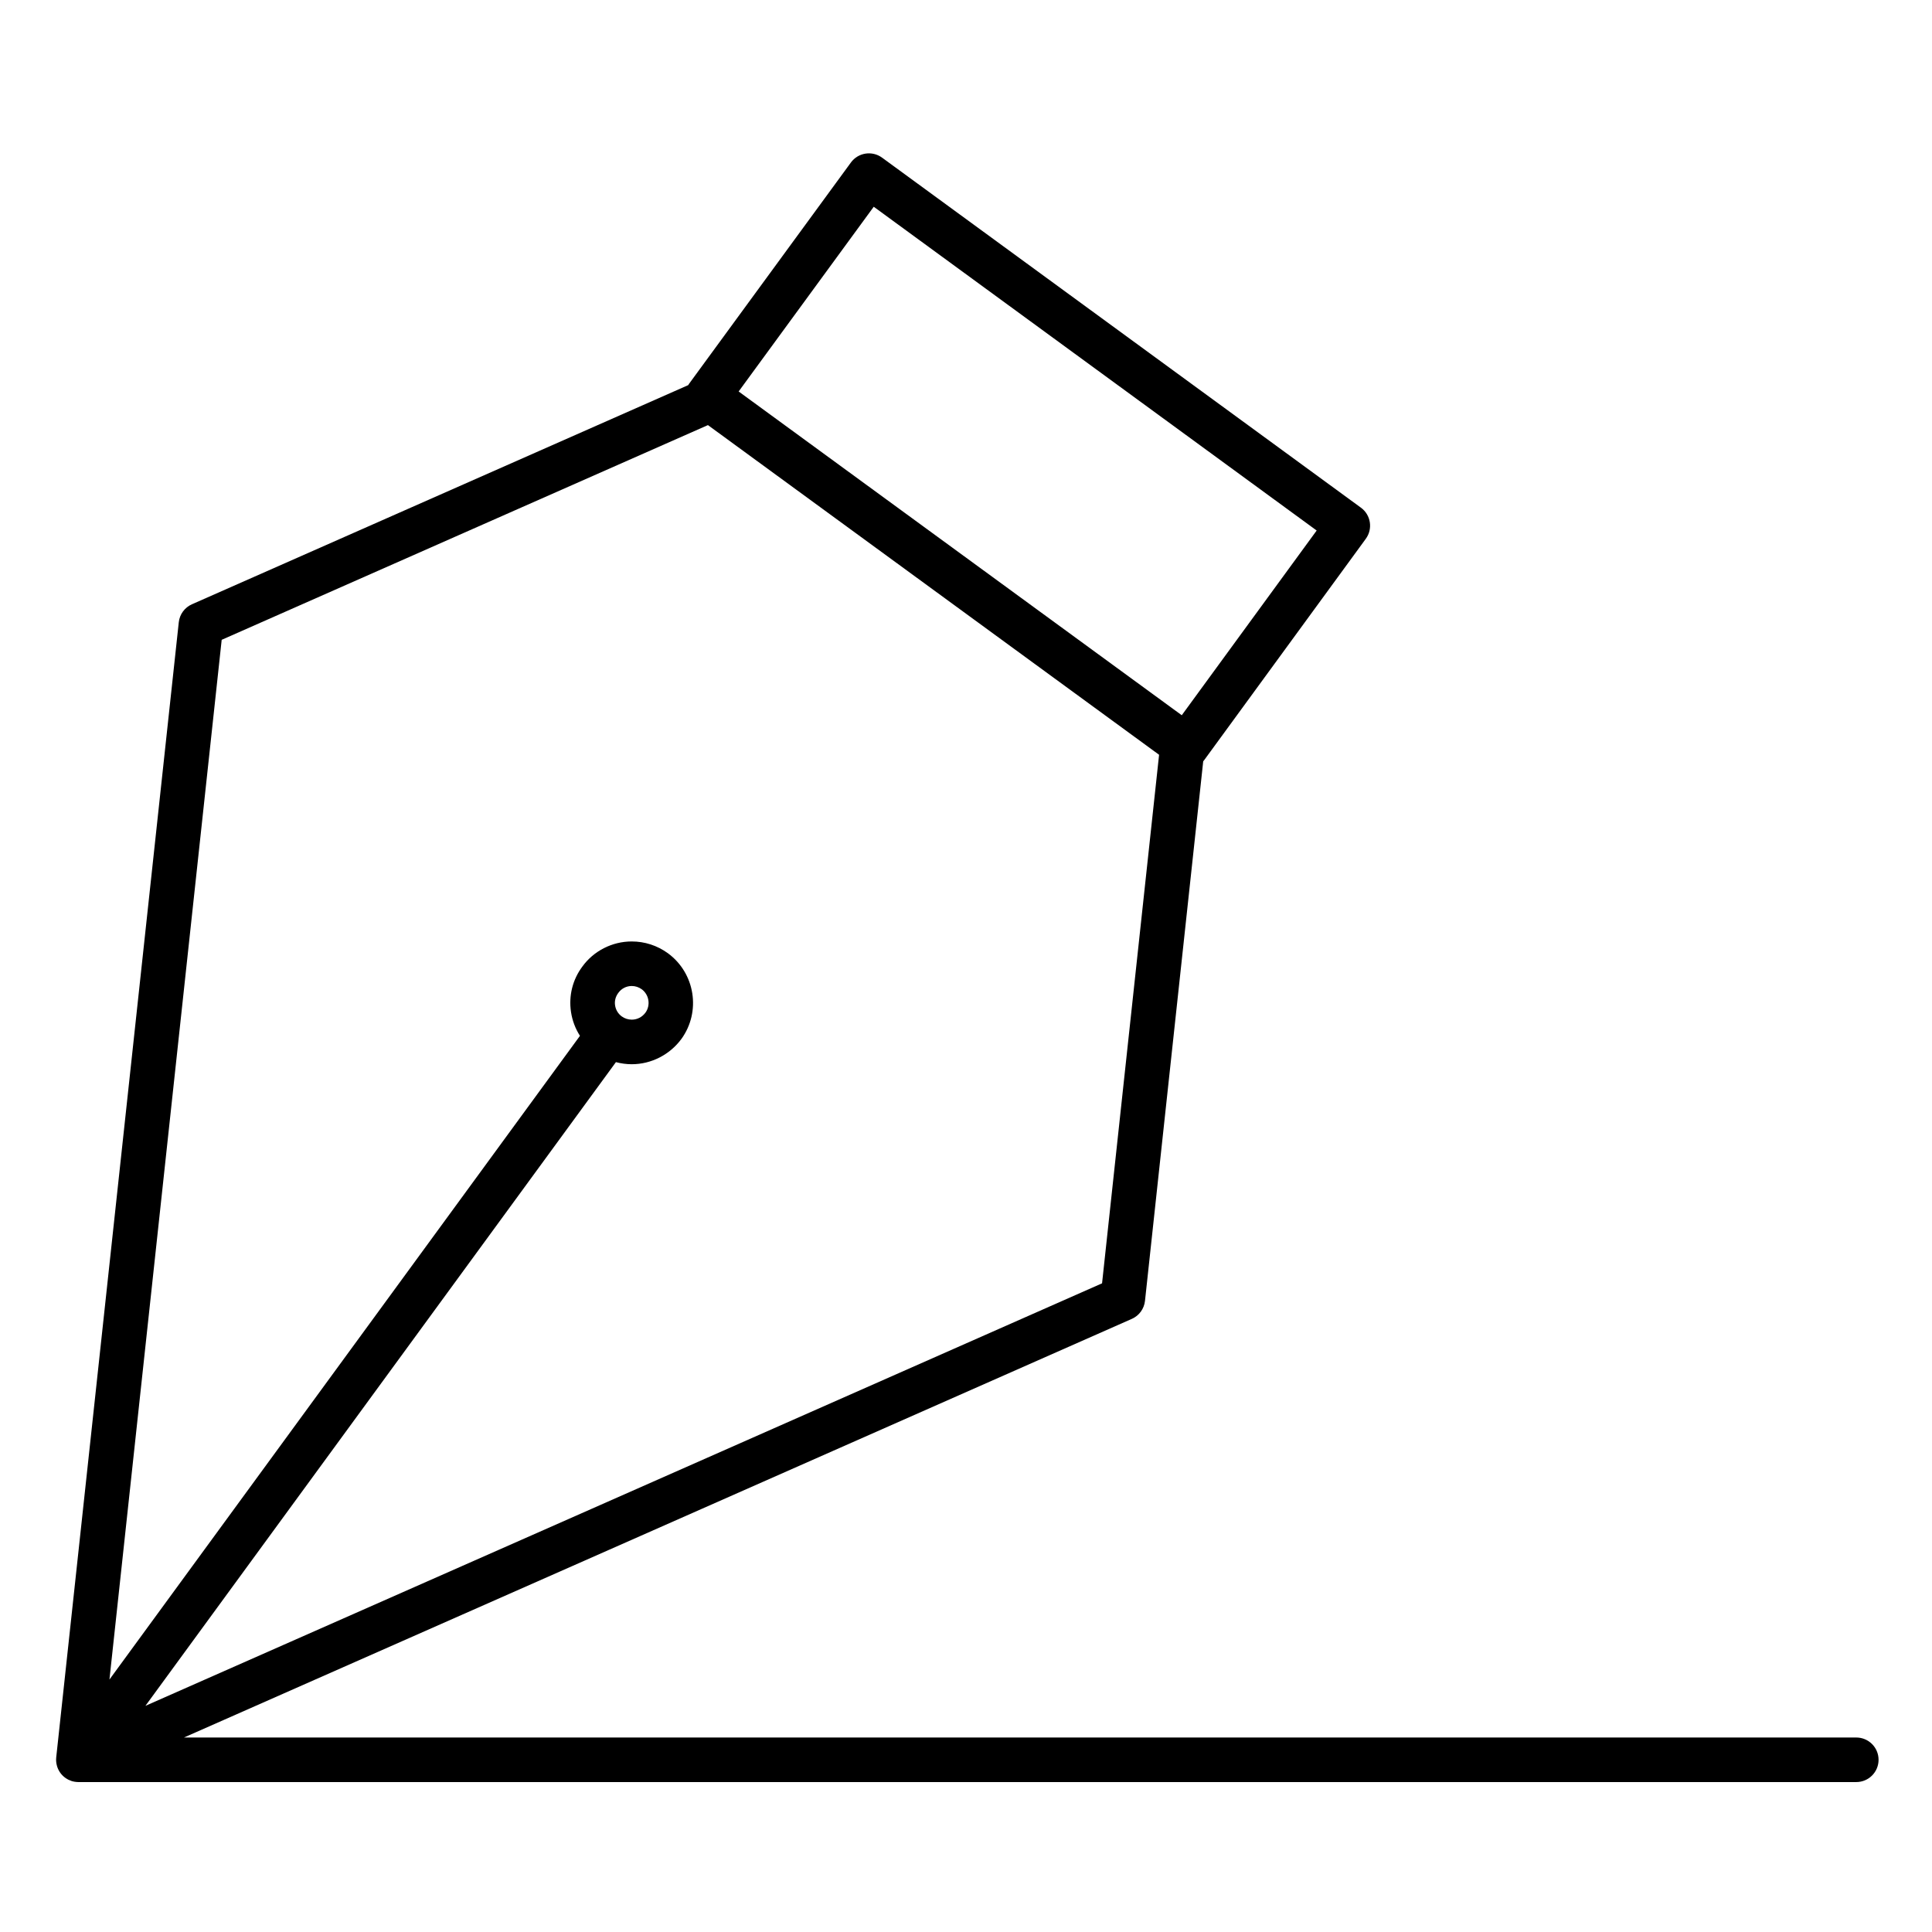 <?xml version="1.0" encoding="UTF-8"?>
<!-- Uploaded to: SVG Repo, www.svgrepo.com, Generator: SVG Repo Mixer Tools -->
<svg fill="#000000" width="800px" height="800px" version="1.1" viewBox="144 144 512 512" xmlns="http://www.w3.org/2000/svg">
 <path d="m635.93 604.46h-443.18l112.77-49.793 138.43-61.152c1.93-0.852 3.258-2.668 3.484-4.766l15.43-142.99c0.086-0.102 0.176-0.207 0.254-0.316l42.832-58.652c1.922-2.633 1.348-6.324-1.285-8.246l-126.91-92.766c-2.633-1.922-6.324-1.352-8.25 1.281l-42.891 58.641c-0.086 0.121-0.164 0.246-0.242 0.371l-131.51 58.07c-1.93 0.852-3.258 2.668-3.484 4.766l-32.48 300.82v0.012c-0.008 0.062-0.008 0.121-0.012 0.184-0.008 0.113-0.016 0.227-0.016 0.34 0 0.035-0.004 0.066-0.004 0.102 0 0.027 0.004 0.059 0.004 0.086 0 0.047 0.004 0.09 0.004 0.137 0.004 0.086 0.008 0.168 0.016 0.25 0.008 0.098 0.02 0.191 0.031 0.285 0.008 0.051 0.008 0.102 0.016 0.152l0.012 0.047c0.004 0.027 0.012 0.051 0.016 0.074 0.02 0.105 0.039 0.207 0.062 0.309 0.02 0.082 0.039 0.16 0.062 0.242v0.004c0.008 0.035 0.016 0.066 0.027 0.102 0.02 0.07 0.043 0.137 0.066 0.203 0.027 0.082 0.059 0.16 0.086 0.238 0.031 0.074 0.059 0.152 0.09 0.227 0.012 0.023 0.023 0.051 0.035 0.074 0.035 0.082 0.074 0.16 0.113 0.238 0.043 0.082 0.086 0.164 0.133 0.246 0.027 0.047 0.051 0.098 0.082 0.145 0.004 0.008 0.008 0.012 0.012 0.02 0.02 0.035 0.047 0.066 0.066 0.102 0.047 0.07 0.094 0.141 0.141 0.211 0.059 0.082 0.117 0.16 0.176 0.238 0.023 0.031 0.043 0.059 0.066 0.09 0.035 0.043 0.074 0.082 0.109 0.125 0.066 0.078 0.141 0.156 0.211 0.23 0.047 0.051 0.094 0.098 0.141 0.145 0.031 0.031 0.062 0.059 0.09 0.086 0.059 0.055 0.117 0.105 0.176 0.156 0.082 0.07 0.168 0.141 0.254 0.207 0.035 0.027 0.066 0.059 0.102 0.082 0.004 0.004 0.008 0.008 0.016 0.012 0.02 0.016 0.039 0.023 0.059 0.035 0.227 0.16 0.461 0.309 0.711 0.438 0.012 0.008 0.027 0.016 0.039 0.023 0.031 0.016 0.062 0.023 0.09 0.039 0.238 0.113 0.48 0.219 0.738 0.305 0.012 0.004 0.02 0.012 0.031 0.012 0.012 0.004 0.02 0.008 0.031 0.012 0.254 0.082 0.52 0.141 0.785 0.184 0.062 0.012 0.125 0.02 0.191 0.027 0.262 0.035 0.527 0.062 0.797 0.062h0.008 0.004 0.004 471.17c3.262 0 5.902-2.644 5.902-5.902 0-3.258-2.644-5.902-5.902-5.902zm-260.38-405.67 117.38 85.805-35.75 48.953-117.43-85.801zm-172.8 114.77 128.86-56.902 119.56 87.367-15.113 140.07-135.3 59.773-118.22 52.199 124.69-170.59c1.355 0.359 2.758 0.555 4.184 0.555 5.156 0 10.07-2.492 13.184-6.719 5.219-7.238 3.621-17.41-3.598-22.699-2.82-2.039-6.133-3.117-9.582-3.117-5.176 0-10.082 2.508-13.07 6.637-2.594 3.469-3.668 7.746-3.023 12.043 0.344 2.293 1.16 4.43 2.375 6.328l-124.69 170.59zm106.02 99.801c-0.965-0.707-1.594-1.75-1.77-2.934-0.172-1.156 0.113-2.301 0.859-3.301 0.84-1.16 2.137-1.824 3.559-1.824 0.949 0 1.871 0.305 2.637 0.855 1.973 1.445 2.406 4.246 1.004 6.195-0.871 1.188-2.199 1.867-3.641 1.867-0.961-0.004-1.887-0.305-2.648-0.859z"/>
</svg>